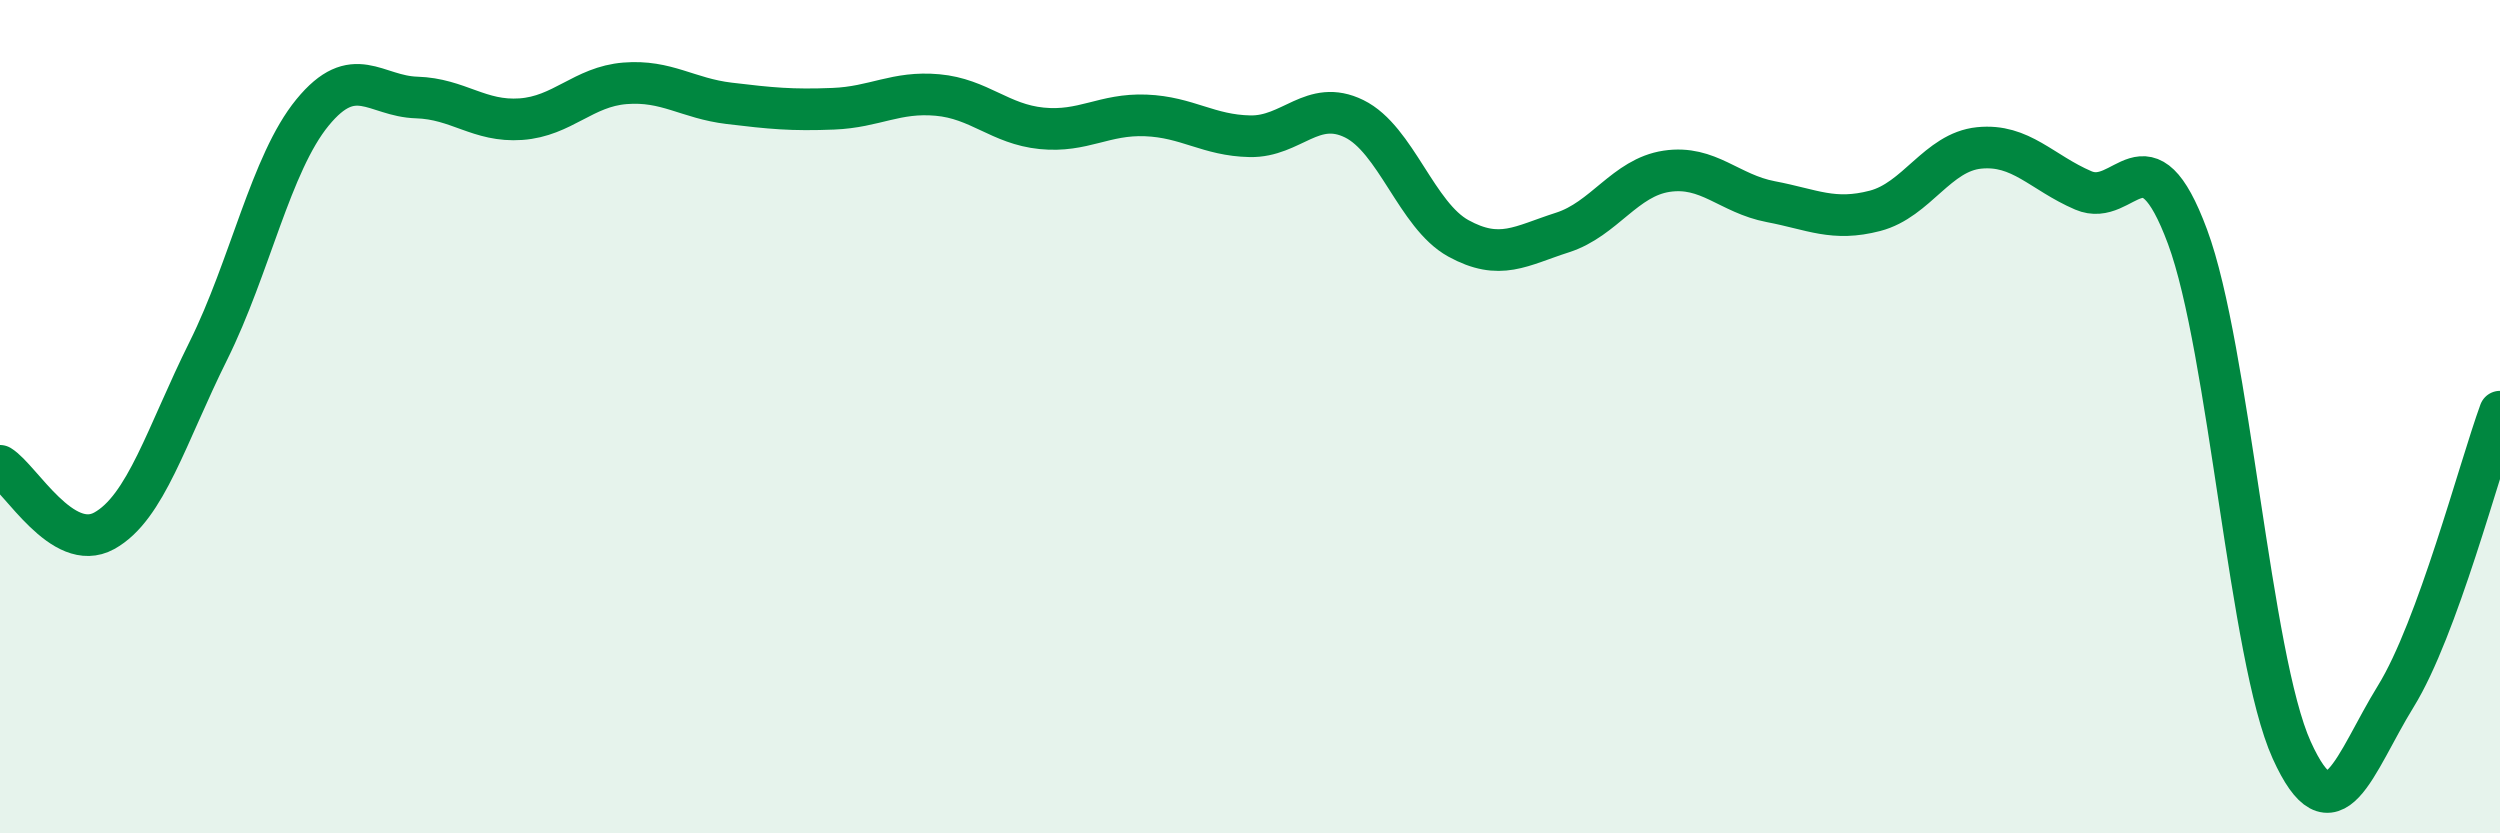 
    <svg width="60" height="20" viewBox="0 0 60 20" xmlns="http://www.w3.org/2000/svg">
      <path
        d="M 0,11.18 C 0.5,11.49 1.5,13.29 2.5,12.74 C 3.5,12.19 4,10.43 5,8.42 C 6,6.41 6.5,3.92 7.5,2.7 C 8.5,1.48 9,2.31 10,2.34 C 11,2.37 11.5,2.93 12.5,2.86 C 13.5,2.79 14,2.08 15,2 C 16,1.92 16.5,2.36 17.5,2.48 C 18.5,2.6 19,2.65 20,2.61 C 21,2.57 21.5,2.19 22.5,2.28 C 23.5,2.37 24,2.98 25,3.08 C 26,3.18 26.5,2.73 27.5,2.77 C 28.5,2.81 29,3.25 30,3.27 C 31,3.29 31.5,2.36 32.5,2.85 C 33.5,3.34 34,5.17 35,5.72 C 36,6.27 36.5,5.9 37.5,5.58 C 38.5,5.26 39,4.26 40,4.11 C 41,3.96 41.5,4.65 42.5,4.84 C 43.5,5.03 44,5.32 45,5.06 C 46,4.8 46.5,3.65 47.5,3.55 C 48.5,3.45 49,4.14 50,4.57 C 51,5 51.5,2.99 52.5,5.68 C 53.5,8.37 54,15.79 55,18 C 56,20.21 56.5,18.33 57.5,16.71 C 58.5,15.09 59.5,11.25 60,9.88L60 20L0 20Z"
        fill="#008740"
        opacity="0.1"
        stroke-linecap="round"
        stroke-linejoin="round"
      />
      <path
        d="M 0,11.18 C 0.5,11.49 1.5,13.29 2.5,12.74 C 3.5,12.19 4,10.43 5,8.42 C 6,6.41 6.5,3.92 7.5,2.7 C 8.5,1.48 9,2.31 10,2.34 C 11,2.37 11.5,2.93 12.5,2.86 C 13.5,2.79 14,2.08 15,2 C 16,1.92 16.5,2.36 17.5,2.48 C 18.5,2.6 19,2.65 20,2.61 C 21,2.57 21.5,2.19 22.5,2.28 C 23.5,2.37 24,2.98 25,3.08 C 26,3.18 26.5,2.73 27.5,2.77 C 28.5,2.81 29,3.25 30,3.27 C 31,3.29 31.5,2.36 32.5,2.85 C 33.5,3.34 34,5.17 35,5.72 C 36,6.27 36.5,5.9 37.5,5.58 C 38.5,5.26 39,4.26 40,4.11 C 41,3.96 41.5,4.65 42.5,4.84 C 43.5,5.03 44,5.32 45,5.06 C 46,4.8 46.5,3.65 47.5,3.55 C 48.5,3.45 49,4.14 50,4.57 C 51,5 51.5,2.99 52.5,5.68 C 53.5,8.37 54,15.79 55,18 C 56,20.21 56.5,18.33 57.5,16.71 C 58.5,15.09 59.5,11.25 60,9.88"
        stroke="#008740"
        stroke-width="1"
        fill="none"
        stroke-linecap="round"
        stroke-linejoin="round"
      />
    </svg>
  